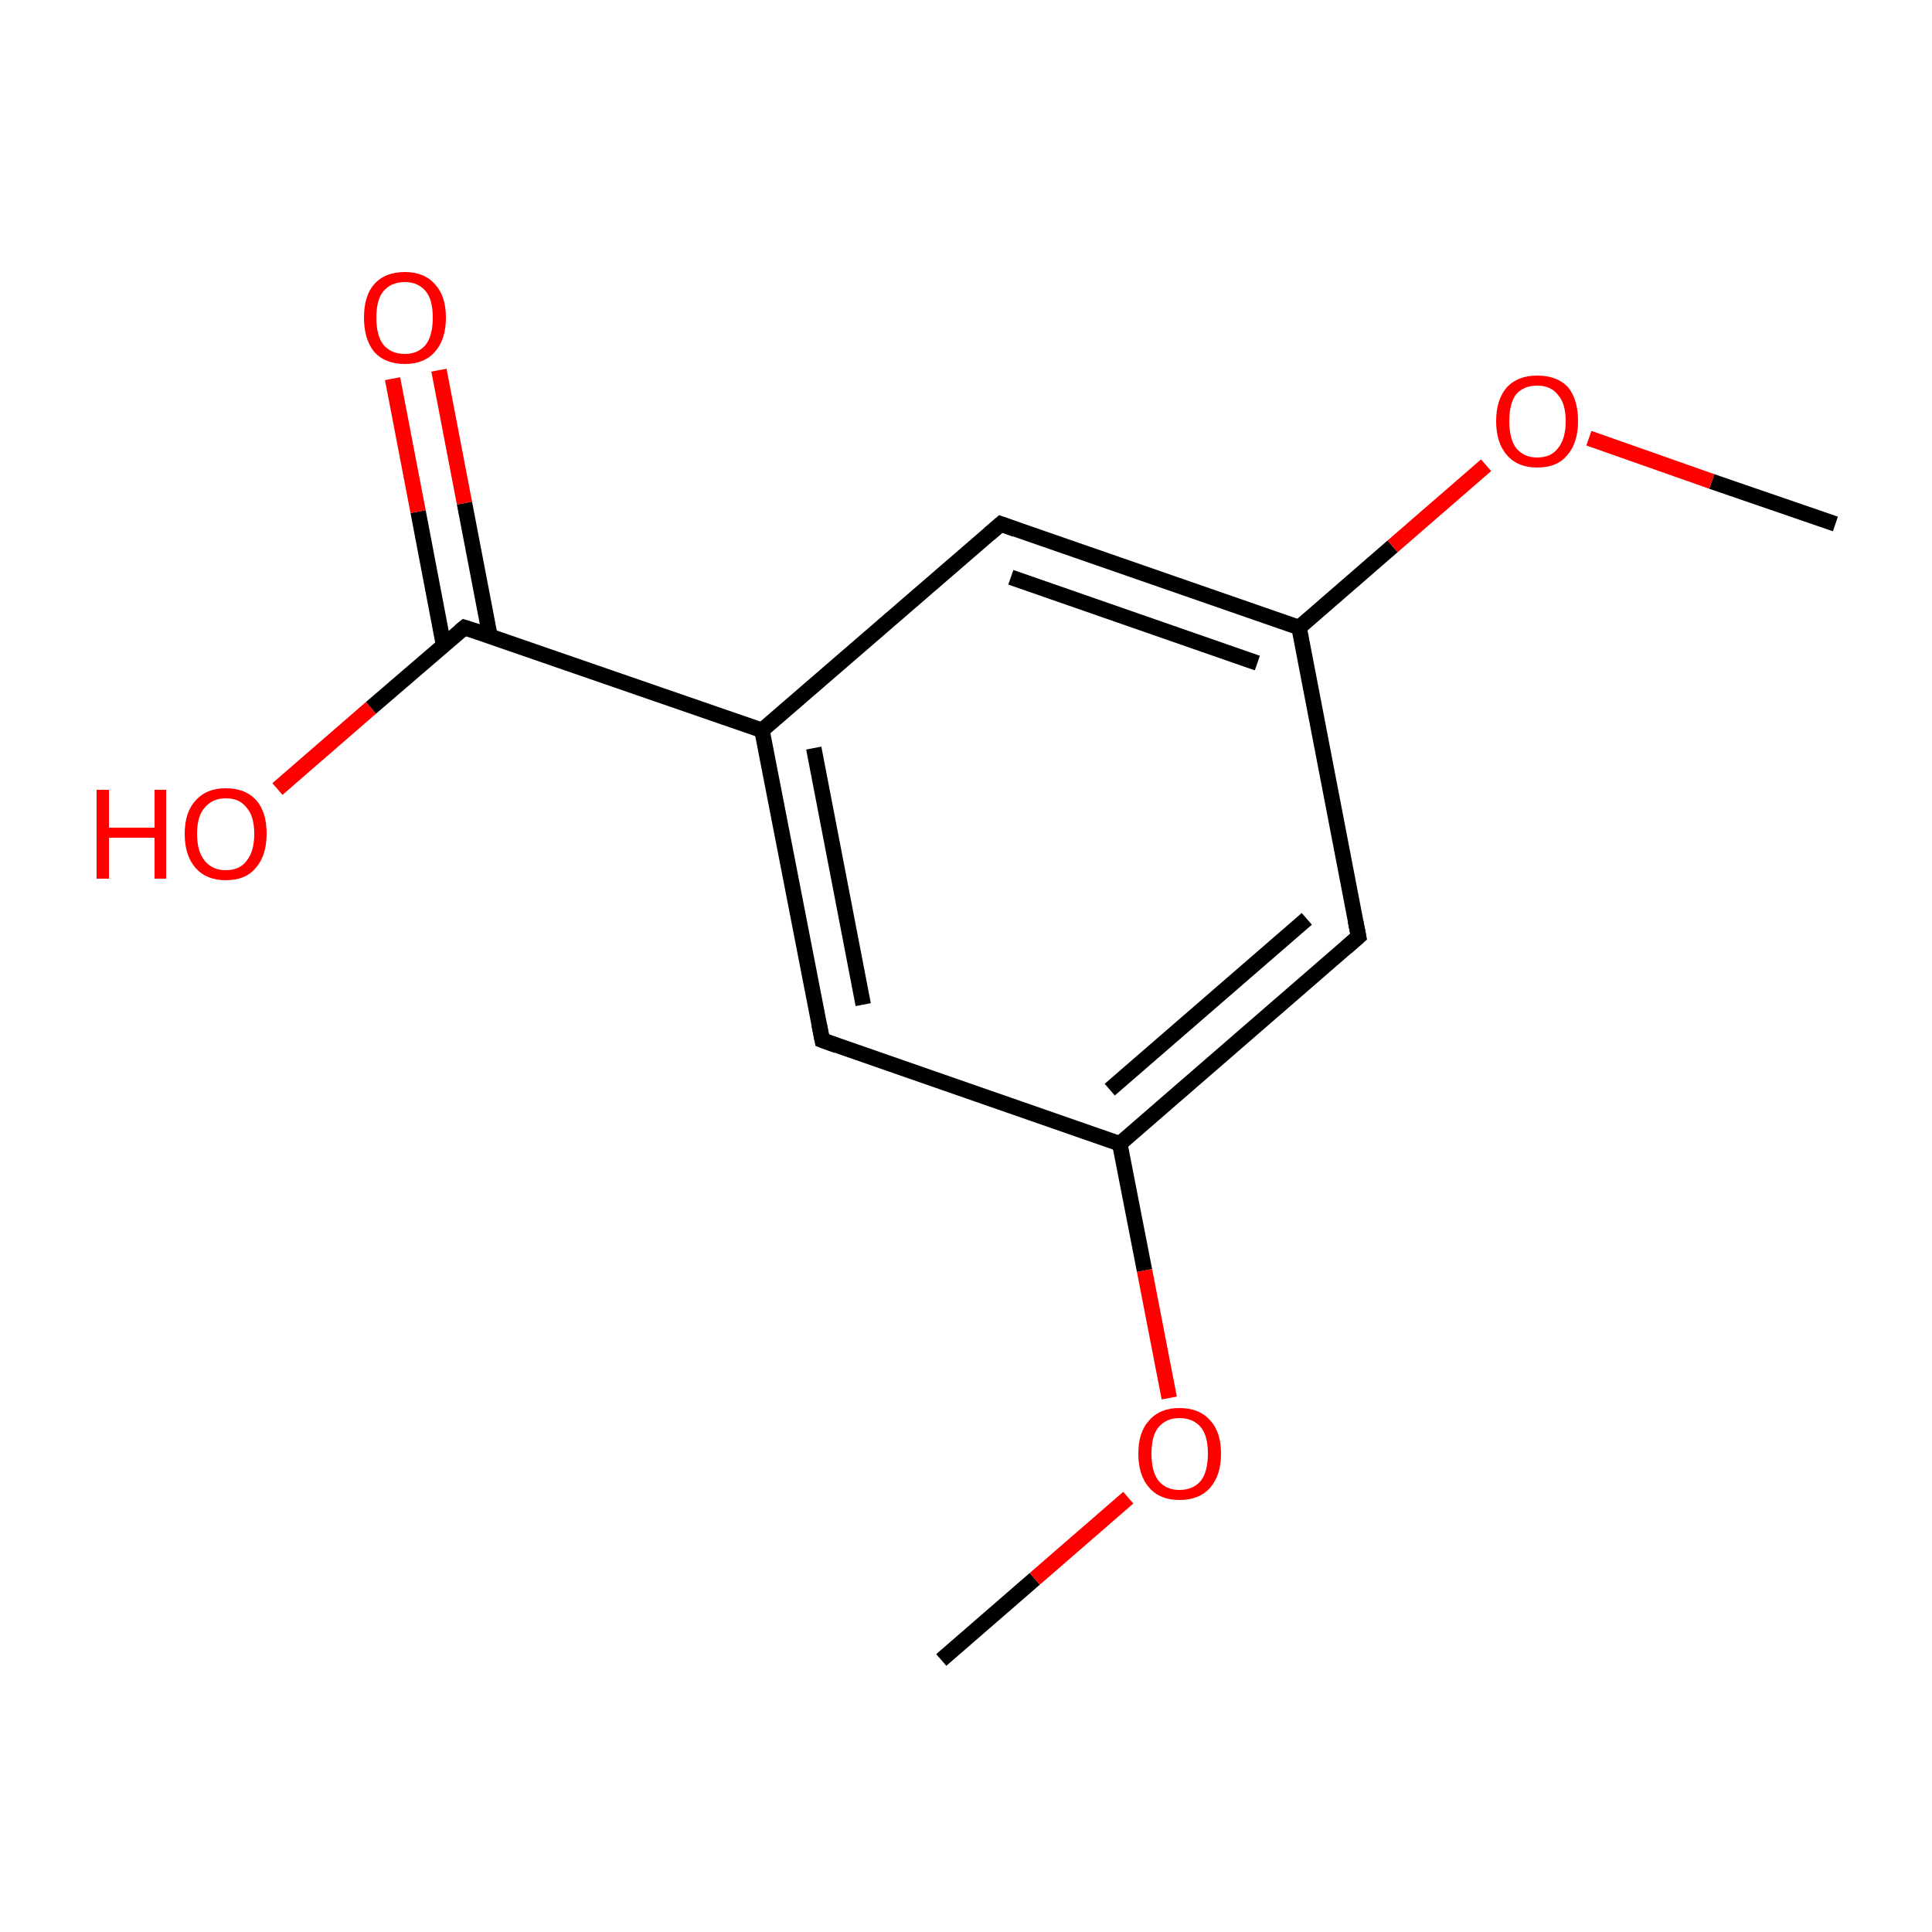 <?xml version='1.0' encoding='iso-8859-1'?>
<svg version='1.1' baseProfile='full'
              xmlns='http://www.w3.org/2000/svg'
                      xmlns:rdkit='http://www.rdkit.org/xml'
                      xmlns:xlink='http://www.w3.org/1999/xlink'
                  xml:space='preserve'
width='250px' height='250px' viewBox='0 0 250 250'>
<!-- END OF HEADER -->
<rect style='opacity:1.0;fill:#FFFFFF;stroke:none' width='250.0' height='250.0' x='0.0' y='0.0'> </rect>
<path class='bond-0 atom-0 atom-11' d='M 121.8,214.8 L 133.9,204.3' style='fill:none;fill-rule:evenodd;stroke:#000000;stroke-width:2.0px;stroke-linecap:butt;stroke-linejoin:miter;stroke-opacity:1' />
<path class='bond-0 atom-0 atom-11' d='M 133.9,204.3 L 146.0,193.8' style='fill:none;fill-rule:evenodd;stroke:#FF0000;stroke-width:2.0px;stroke-linecap:butt;stroke-linejoin:miter;stroke-opacity:1' />
<path class='bond-1 atom-1 atom-12' d='M 237.5,67.8 L 221.5,62.3' style='fill:none;fill-rule:evenodd;stroke:#000000;stroke-width:2.0px;stroke-linecap:butt;stroke-linejoin:miter;stroke-opacity:1' />
<path class='bond-1 atom-1 atom-12' d='M 221.5,62.3 L 205.6,56.7' style='fill:none;fill-rule:evenodd;stroke:#FF0000;stroke-width:2.0px;stroke-linecap:butt;stroke-linejoin:miter;stroke-opacity:1' />
<path class='bond-2 atom-2 atom-5' d='M 106.4,134.6 L 98.6,94.5' style='fill:none;fill-rule:evenodd;stroke:#000000;stroke-width:2.0px;stroke-linecap:butt;stroke-linejoin:miter;stroke-opacity:1' />
<path class='bond-2 atom-2 atom-5' d='M 111.7,130.0 L 105.3,96.8' style='fill:none;fill-rule:evenodd;stroke:#000000;stroke-width:2.0px;stroke-linecap:butt;stroke-linejoin:miter;stroke-opacity:1' />
<path class='bond-3 atom-2 atom-6' d='M 106.4,134.6 L 144.9,148.0' style='fill:none;fill-rule:evenodd;stroke:#000000;stroke-width:2.0px;stroke-linecap:butt;stroke-linejoin:miter;stroke-opacity:1' />
<path class='bond-4 atom-3 atom-5' d='M 129.5,67.8 L 98.6,94.5' style='fill:none;fill-rule:evenodd;stroke:#000000;stroke-width:2.0px;stroke-linecap:butt;stroke-linejoin:miter;stroke-opacity:1' />
<path class='bond-5 atom-3 atom-7' d='M 129.5,67.8 L 168.1,81.2' style='fill:none;fill-rule:evenodd;stroke:#000000;stroke-width:2.0px;stroke-linecap:butt;stroke-linejoin:miter;stroke-opacity:1' />
<path class='bond-5 atom-3 atom-7' d='M 130.8,74.7 L 162.7,85.8' style='fill:none;fill-rule:evenodd;stroke:#000000;stroke-width:2.0px;stroke-linecap:butt;stroke-linejoin:miter;stroke-opacity:1' />
<path class='bond-6 atom-4 atom-6' d='M 175.8,121.2 L 144.9,148.0' style='fill:none;fill-rule:evenodd;stroke:#000000;stroke-width:2.0px;stroke-linecap:butt;stroke-linejoin:miter;stroke-opacity:1' />
<path class='bond-6 atom-4 atom-6' d='M 169.1,118.9 L 143.6,141.0' style='fill:none;fill-rule:evenodd;stroke:#000000;stroke-width:2.0px;stroke-linecap:butt;stroke-linejoin:miter;stroke-opacity:1' />
<path class='bond-7 atom-4 atom-7' d='M 175.8,121.2 L 168.1,81.2' style='fill:none;fill-rule:evenodd;stroke:#000000;stroke-width:2.0px;stroke-linecap:butt;stroke-linejoin:miter;stroke-opacity:1' />
<path class='bond-8 atom-5 atom-8' d='M 98.6,94.5 L 60.1,81.2' style='fill:none;fill-rule:evenodd;stroke:#000000;stroke-width:2.0px;stroke-linecap:butt;stroke-linejoin:miter;stroke-opacity:1' />
<path class='bond-9 atom-6 atom-11' d='M 144.9,148.0 L 148.1,164.4' style='fill:none;fill-rule:evenodd;stroke:#000000;stroke-width:2.0px;stroke-linecap:butt;stroke-linejoin:miter;stroke-opacity:1' />
<path class='bond-9 atom-6 atom-11' d='M 148.1,164.4 L 151.3,180.9' style='fill:none;fill-rule:evenodd;stroke:#FF0000;stroke-width:2.0px;stroke-linecap:butt;stroke-linejoin:miter;stroke-opacity:1' />
<path class='bond-10 atom-7 atom-12' d='M 168.1,81.2 L 180.2,70.7' style='fill:none;fill-rule:evenodd;stroke:#000000;stroke-width:2.0px;stroke-linecap:butt;stroke-linejoin:miter;stroke-opacity:1' />
<path class='bond-10 atom-7 atom-12' d='M 180.2,70.7 L 192.3,60.2' style='fill:none;fill-rule:evenodd;stroke:#FF0000;stroke-width:2.0px;stroke-linecap:butt;stroke-linejoin:miter;stroke-opacity:1' />
<path class='bond-11 atom-8 atom-9' d='M 63.4,82.3 L 60.1,65.1' style='fill:none;fill-rule:evenodd;stroke:#000000;stroke-width:2.0px;stroke-linecap:butt;stroke-linejoin:miter;stroke-opacity:1' />
<path class='bond-11 atom-8 atom-9' d='M 60.1,65.1 L 56.8,47.9' style='fill:none;fill-rule:evenodd;stroke:#FF0000;stroke-width:2.0px;stroke-linecap:butt;stroke-linejoin:miter;stroke-opacity:1' />
<path class='bond-11 atom-8 atom-9' d='M 57.4,83.5 L 54.1,66.2' style='fill:none;fill-rule:evenodd;stroke:#000000;stroke-width:2.0px;stroke-linecap:butt;stroke-linejoin:miter;stroke-opacity:1' />
<path class='bond-11 atom-8 atom-9' d='M 54.1,66.2 L 50.8,49.0' style='fill:none;fill-rule:evenodd;stroke:#FF0000;stroke-width:2.0px;stroke-linecap:butt;stroke-linejoin:miter;stroke-opacity:1' />
<path class='bond-12 atom-8 atom-10' d='M 60.1,81.2 L 48.0,91.6' style='fill:none;fill-rule:evenodd;stroke:#000000;stroke-width:2.0px;stroke-linecap:butt;stroke-linejoin:miter;stroke-opacity:1' />
<path class='bond-12 atom-8 atom-10' d='M 48.0,91.6 L 35.9,102.1' style='fill:none;fill-rule:evenodd;stroke:#FF0000;stroke-width:2.0px;stroke-linecap:butt;stroke-linejoin:miter;stroke-opacity:1' />
<path d='M 106.0,132.6 L 106.4,134.6 L 108.3,135.3' style='fill:none;stroke:#000000;stroke-width:2.0px;stroke-linecap:butt;stroke-linejoin:miter;stroke-opacity:1;' />
<path d='M 128.0,69.1 L 129.5,67.8 L 131.4,68.5' style='fill:none;stroke:#000000;stroke-width:2.0px;stroke-linecap:butt;stroke-linejoin:miter;stroke-opacity:1;' />
<path d='M 174.2,122.6 L 175.8,121.2 L 175.4,119.2' style='fill:none;stroke:#000000;stroke-width:2.0px;stroke-linecap:butt;stroke-linejoin:miter;stroke-opacity:1;' />
<path d='M 62.0,81.8 L 60.1,81.2 L 59.5,81.7' style='fill:none;stroke:#000000;stroke-width:2.0px;stroke-linecap:butt;stroke-linejoin:miter;stroke-opacity:1;' />
<path class='atom-9' d='M 47.1 41.1
Q 47.1 38.3, 48.4 36.8
Q 49.8 35.2, 52.4 35.2
Q 54.9 35.2, 56.3 36.8
Q 57.7 38.3, 57.7 41.1
Q 57.7 43.9, 56.3 45.5
Q 54.9 47.1, 52.4 47.1
Q 49.8 47.1, 48.4 45.5
Q 47.1 43.9, 47.1 41.1
M 52.4 45.8
Q 54.1 45.8, 55.1 44.6
Q 56.0 43.4, 56.0 41.1
Q 56.0 38.8, 55.1 37.7
Q 54.1 36.5, 52.4 36.5
Q 50.6 36.5, 49.6 37.7
Q 48.7 38.8, 48.7 41.1
Q 48.7 43.4, 49.6 44.6
Q 50.6 45.8, 52.4 45.8
' fill='#FF0000'/>
<path class='atom-10' d='M 12.5 102.2
L 14.1 102.2
L 14.1 107.1
L 20.0 107.1
L 20.0 102.2
L 21.5 102.2
L 21.5 113.7
L 20.0 113.7
L 20.0 108.4
L 14.1 108.4
L 14.1 113.7
L 12.5 113.7
L 12.5 102.2
' fill='#FF0000'/>
<path class='atom-10' d='M 23.9 107.9
Q 23.9 105.1, 25.3 103.6
Q 26.7 102.0, 29.2 102.0
Q 31.8 102.0, 33.2 103.6
Q 34.5 105.1, 34.5 107.9
Q 34.5 110.7, 33.1 112.3
Q 31.8 113.9, 29.2 113.9
Q 26.7 113.9, 25.3 112.3
Q 23.9 110.7, 23.9 107.9
M 29.2 112.6
Q 31.0 112.6, 31.9 111.4
Q 32.9 110.2, 32.9 107.9
Q 32.9 105.6, 31.9 104.5
Q 31.0 103.3, 29.2 103.3
Q 27.5 103.3, 26.5 104.5
Q 25.5 105.6, 25.5 107.9
Q 25.5 110.2, 26.5 111.4
Q 27.5 112.6, 29.2 112.6
' fill='#FF0000'/>
<path class='atom-11' d='M 147.3 188.1
Q 147.3 185.3, 148.7 183.8
Q 150.1 182.2, 152.6 182.2
Q 155.2 182.2, 156.6 183.8
Q 158.0 185.3, 158.0 188.1
Q 158.0 190.9, 156.6 192.5
Q 155.2 194.1, 152.6 194.1
Q 150.1 194.1, 148.7 192.5
Q 147.3 190.9, 147.3 188.1
M 152.6 192.8
Q 154.4 192.8, 155.4 191.6
Q 156.3 190.4, 156.3 188.1
Q 156.3 185.8, 155.4 184.7
Q 154.4 183.5, 152.6 183.5
Q 150.9 183.5, 149.9 184.7
Q 149.0 185.8, 149.0 188.1
Q 149.0 190.4, 149.9 191.6
Q 150.9 192.8, 152.6 192.8
' fill='#FF0000'/>
<path class='atom-12' d='M 193.6 54.5
Q 193.6 51.7, 195.0 50.1
Q 196.4 48.6, 198.9 48.6
Q 201.5 48.6, 202.9 50.1
Q 204.2 51.7, 204.2 54.5
Q 204.2 57.3, 202.8 58.9
Q 201.5 60.5, 198.9 60.5
Q 196.4 60.5, 195.0 58.9
Q 193.6 57.3, 193.6 54.5
M 198.9 59.2
Q 200.7 59.2, 201.6 58.0
Q 202.6 56.8, 202.6 54.5
Q 202.6 52.2, 201.6 51.1
Q 200.7 49.9, 198.9 49.9
Q 197.2 49.9, 196.2 51.0
Q 195.3 52.2, 195.3 54.5
Q 195.3 56.8, 196.2 58.0
Q 197.2 59.2, 198.9 59.2
' fill='#FF0000'/>
</svg>
